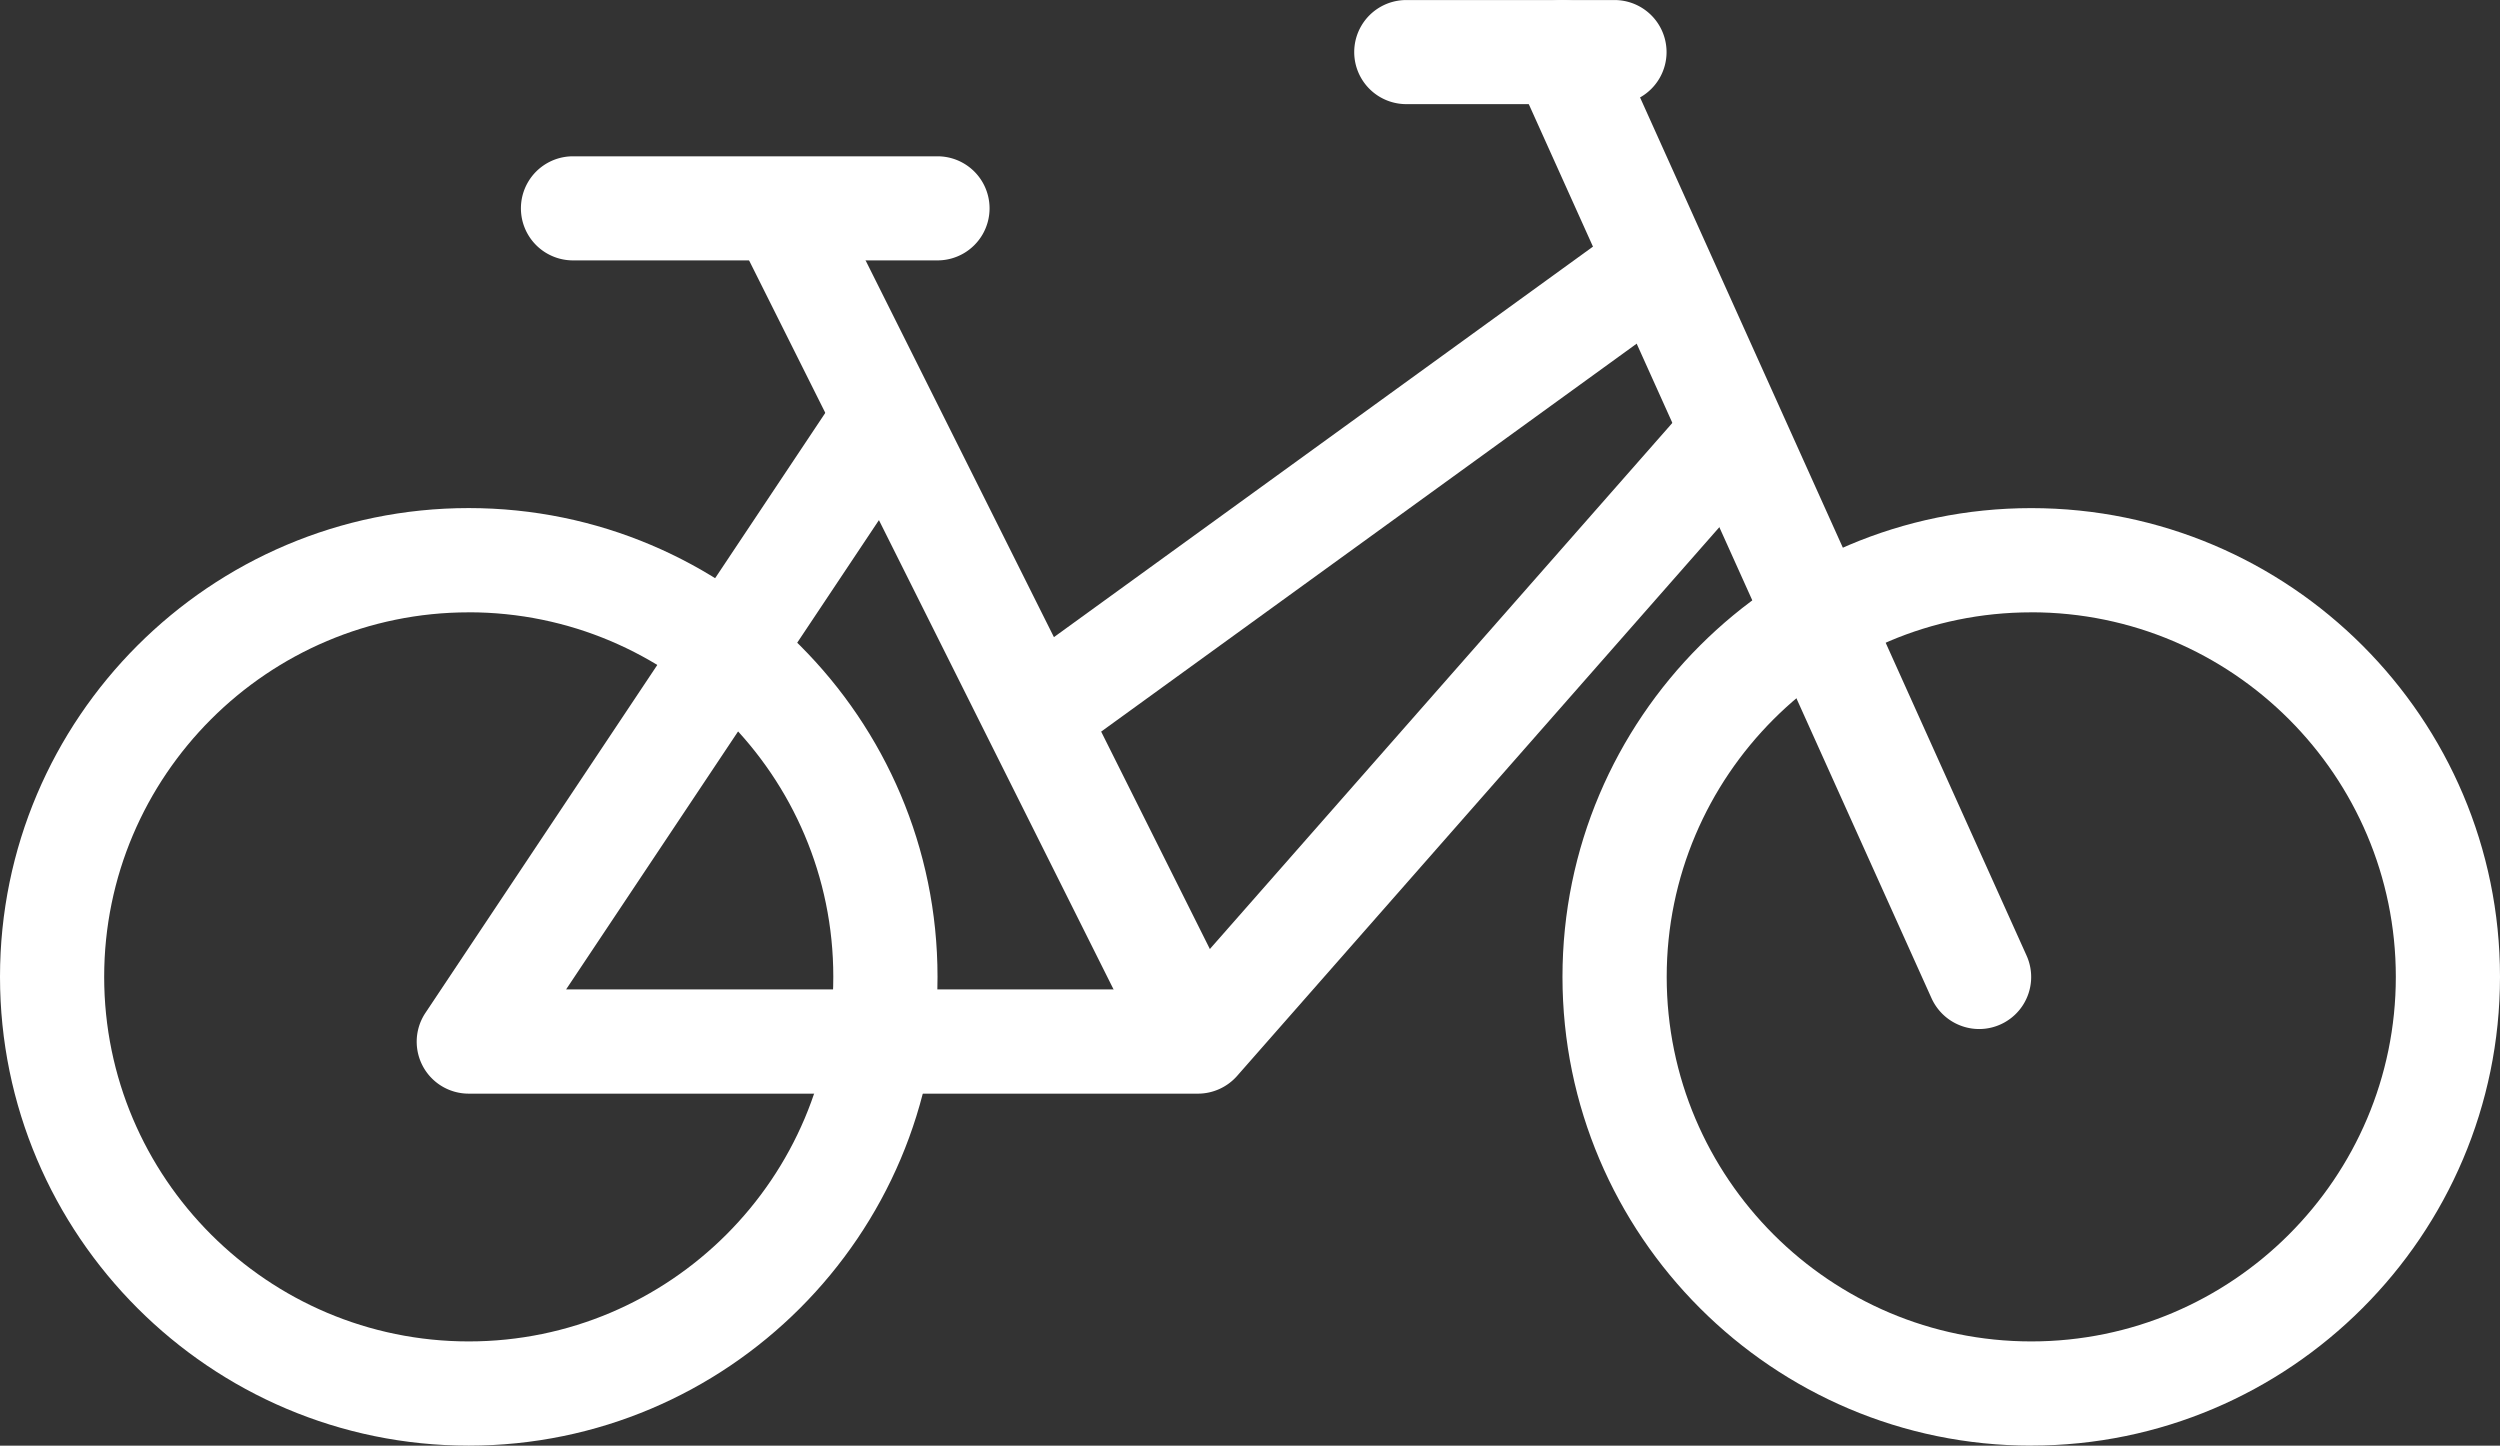 <svg xmlns="http://www.w3.org/2000/svg" width="53.9" height="31.169"><rect width="100%" height="100%" fill="#333333" stroke="none"/><path d="M10.106 31.168C4.534 31.168 0 26.633 0 21.06s4.534-10.106 10.106-10.106 10.107 4.534 10.107 10.106-4.533 10.108-10.107 10.108v-.001Zm0-17.966c-4.333 0-7.86 3.526-7.86 7.86 0 4.333 3.527 7.859 7.86 7.859 4.334 0 7.86-3.526 7.86-7.86.002-4.333-3.526-7.86-7.86-7.86Zm33.688 17.966c-5.572 0-10.107-4.535-10.107-10.107s4.535-10.106 10.107-10.106S53.9 15.489 53.9 21.06c-.002 5.572-4.534 10.107-10.106 10.107Zm0-17.966c-4.334 0-7.86 3.526-7.86 7.86 0 4.333 3.526 7.859 7.86 7.859 4.333 0 7.86-3.526 7.86-7.86 0-4.333-3.527-7.86-7.86-7.86Z" style="fill:#fff"/><path d="M42.672 22.186c-.43 0-.837-.246-1.027-.661l-8.982-19.94a1.123 1.123 0 1 1 2.049-.922l8.981 19.94a1.122 1.122 0 0 1-1.021 1.583Z" style="fill:#fff"/><path d="M25.828 23.579H10.106a1.12 1.12 0 0 1-.932-1.744l8.981-13.476 1.868 1.245-7.818 11.728h13.114L36.828 8.24l1.685 1.483L26.67 23.199c-.212.24-.52.38-.841.38h-.001Z" style="fill:#fff"/><path d="M21.241 14.81 35.275 4.643l1.318 1.82L22.56 16.629l-1.319-1.82ZM34.81 2.245h-4.491a1.122 1.122 0 0 1 0-2.244h4.49a1.122 1.122 0 0 1 0 2.244h.001Z" style="fill:#fff"/><path d="m15.84 4.994 2.01-1.004 8.982 17.966-2.01 1.003L15.84 4.994Z" style="fill:#fff"/><path d="M20.213 5.614h-7.86a1.122 1.122 0 0 1 0-2.244h7.86a1.122 1.122 0 0 1 0 2.244Z" style="fill:#fff"/></svg>